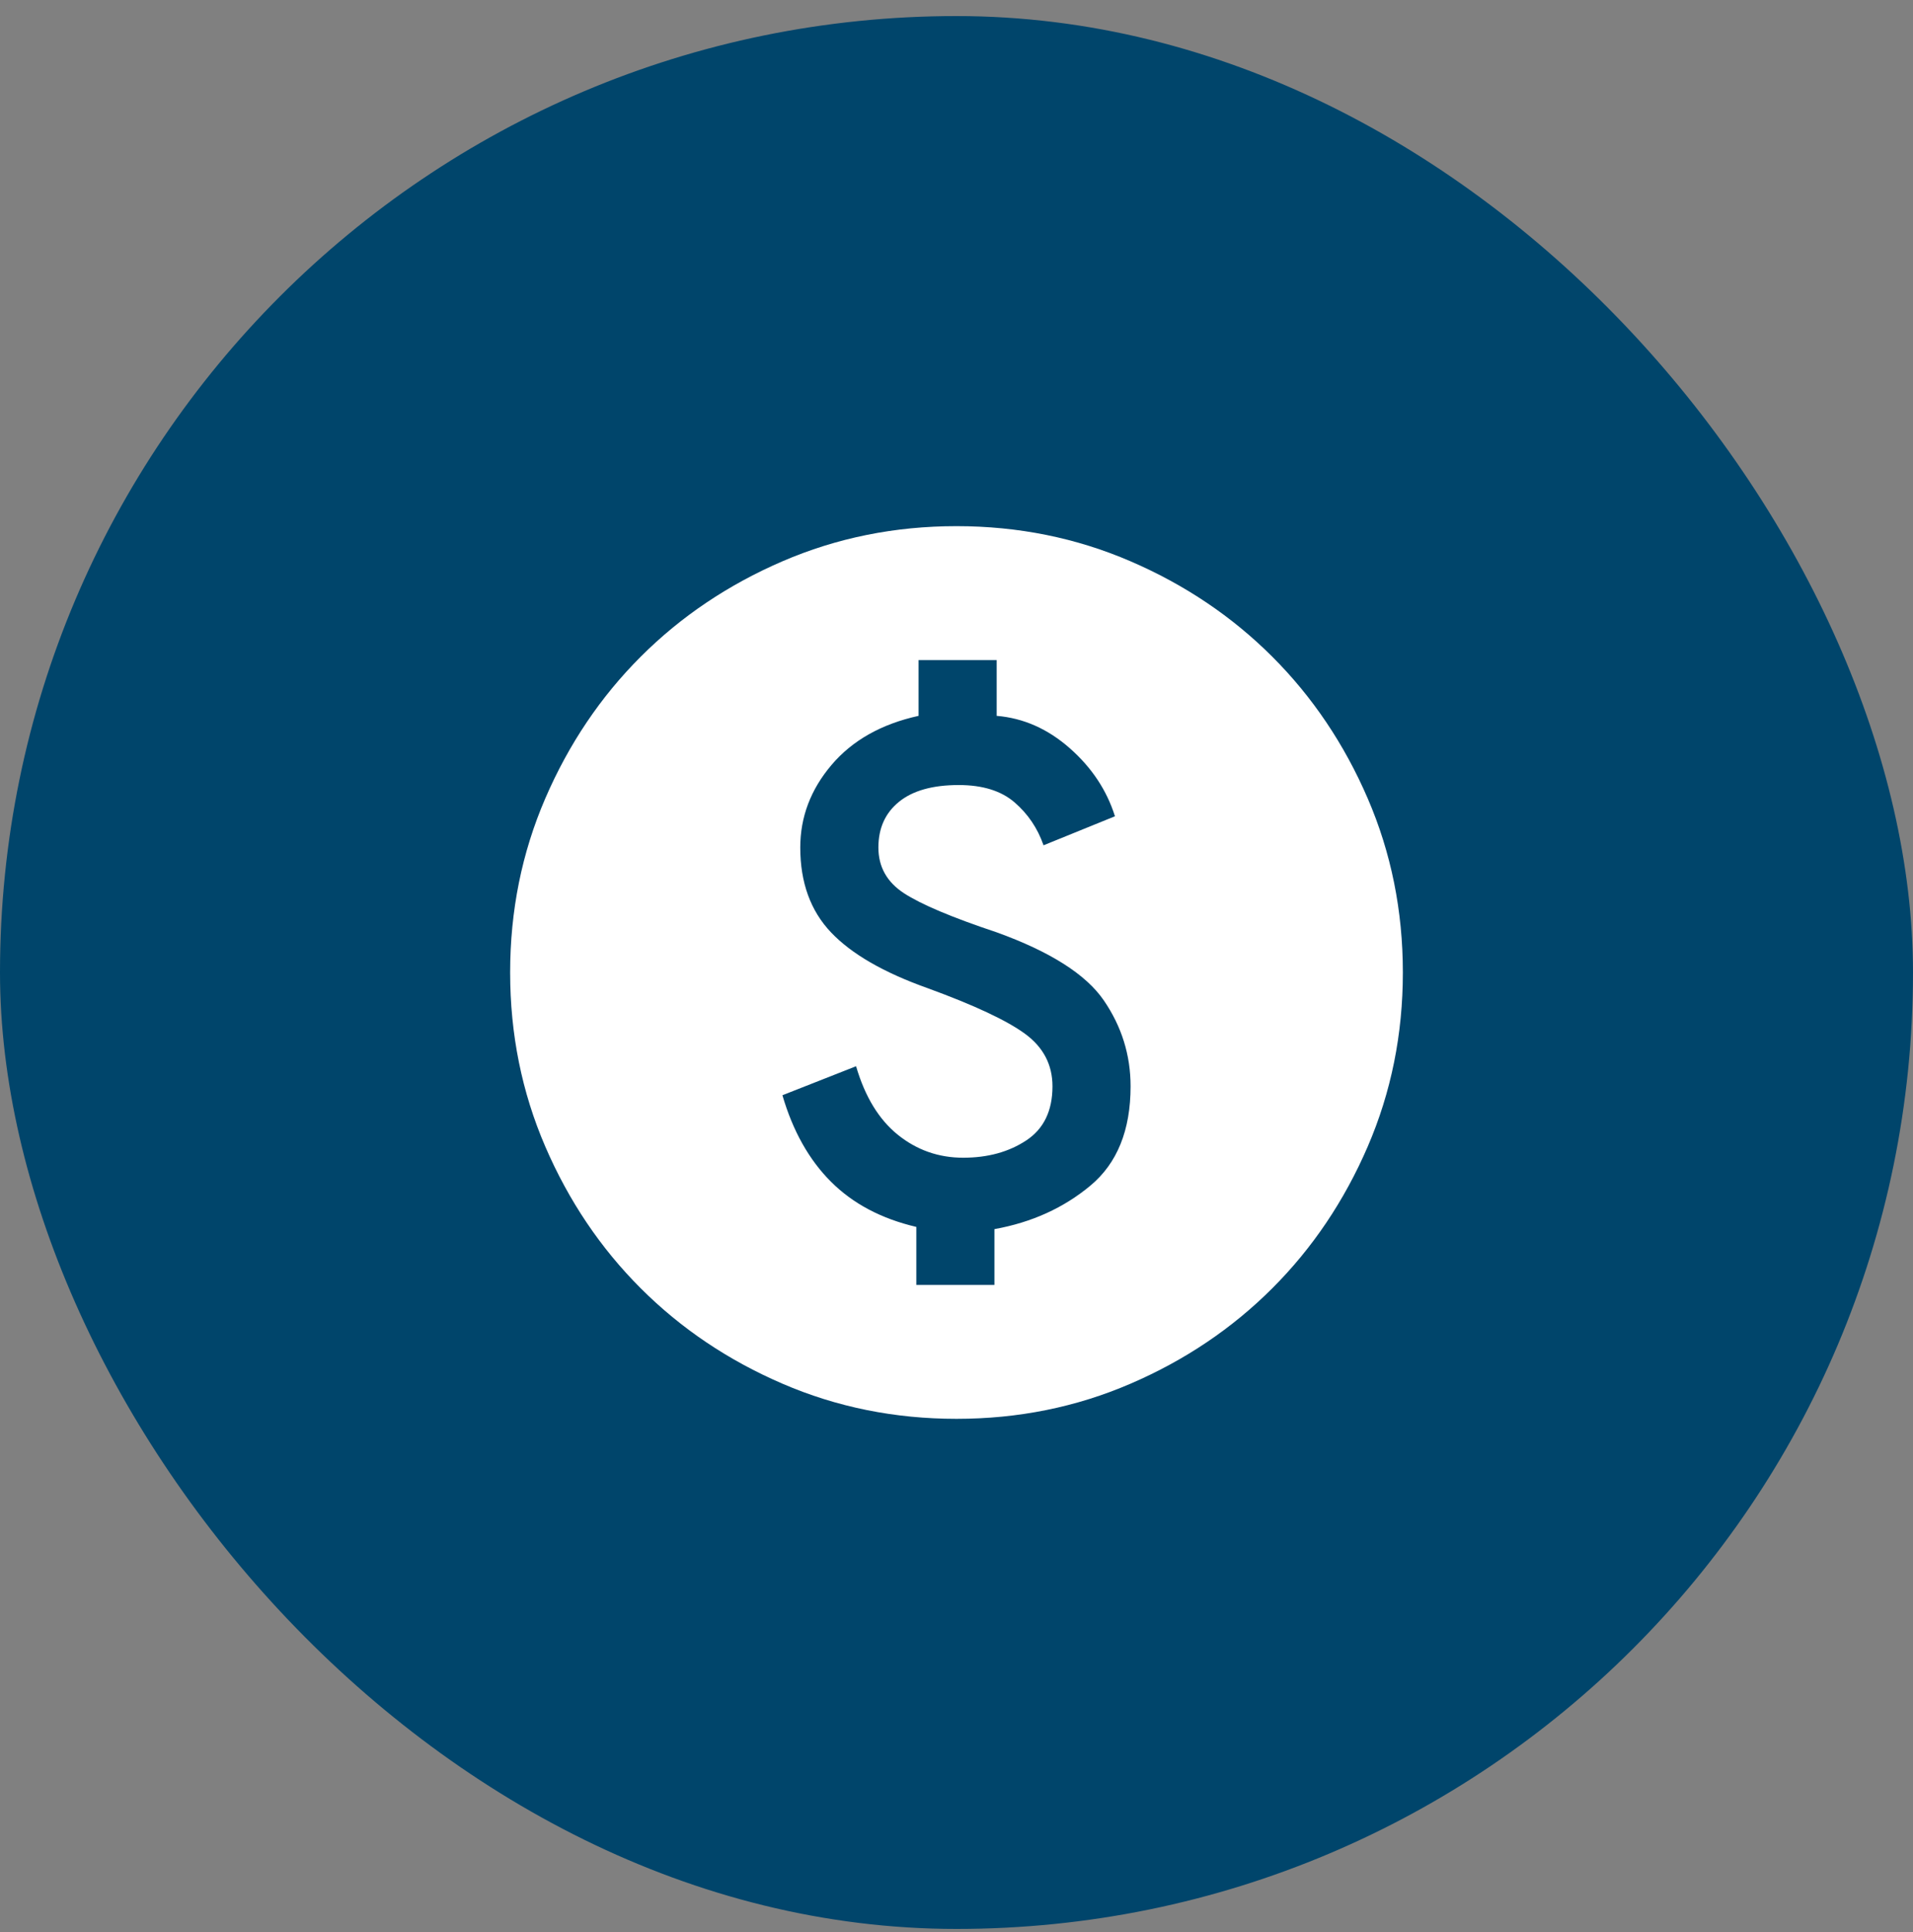 <svg xmlns="http://www.w3.org/2000/svg" width="100" height="101" viewBox="0 0 100 101" fill="none"><rect x="0" y="0" width="100" height="101" fill="#808080" stroke="none"/><rect y="0.84" width="100" height="100" rx="50" fill="#00456B"></rect><mask id="mask0_13202_5037" style="mask-type:alpha" maskUnits="userSpaceOnUse" x="22" y="22" width="56" height="57"><rect x="22" y="22.84" width="56" height="56" fill="#D9D9D9"></rect></mask><g mask="url(#mask0_13202_5037)"><path d="M47.9 67.173H51.983V64.256C53.928 63.906 55.6 63.148 57 61.981C58.4 60.815 59.1 59.084 59.1 56.79C59.1 55.156 58.633 53.659 57.7 52.298C56.767 50.937 54.9 49.751 52.1 48.74C49.767 47.962 48.153 47.281 47.258 46.698C46.364 46.115 45.917 45.318 45.917 44.306C45.917 43.295 46.276 42.498 46.996 41.915C47.715 41.331 48.756 41.04 50.117 41.04C51.361 41.04 52.333 41.341 53.033 41.944C53.733 42.547 54.239 43.295 54.55 44.19L58.283 42.673C57.856 41.312 57.068 40.126 55.921 39.115C54.774 38.104 53.5 37.54 52.1 37.423V34.506H48.017V37.423C46.072 37.851 44.556 38.706 43.467 39.99C42.378 41.273 41.833 42.712 41.833 44.306C41.833 46.134 42.368 47.612 43.438 48.74C44.507 49.867 46.189 50.84 48.483 51.656C50.933 52.551 52.635 53.348 53.587 54.048C54.54 54.748 55.017 55.662 55.017 56.79C55.017 58.073 54.56 59.016 53.646 59.619C52.732 60.222 51.633 60.523 50.35 60.523C49.067 60.523 47.929 60.124 46.938 59.327C45.946 58.53 45.217 57.334 44.75 55.74L40.9 57.256C41.444 59.123 42.29 60.63 43.438 61.777C44.585 62.924 46.072 63.712 47.9 64.14V67.173ZM50 74.173C46.772 74.173 43.739 73.561 40.9 72.335C38.061 71.111 35.592 69.448 33.492 67.348C31.392 65.248 29.729 62.779 28.504 59.94C27.279 57.101 26.667 54.068 26.667 50.84C26.667 47.612 27.279 44.579 28.504 41.74C29.729 38.901 31.392 36.431 33.492 34.331C35.592 32.231 38.061 30.569 40.9 29.344C43.739 28.119 46.772 27.506 50 27.506C53.228 27.506 56.261 28.119 59.1 29.344C61.939 30.569 64.408 32.231 66.508 34.331C68.608 36.431 70.271 38.901 71.496 41.74C72.721 44.579 73.333 47.612 73.333 50.84C73.333 54.068 72.721 57.101 71.496 59.94C70.271 62.779 68.608 65.248 66.508 67.348C64.408 69.448 61.939 71.111 59.1 72.335C56.261 73.561 53.228 74.173 50 74.173Z" fill="white"></path></g></svg>